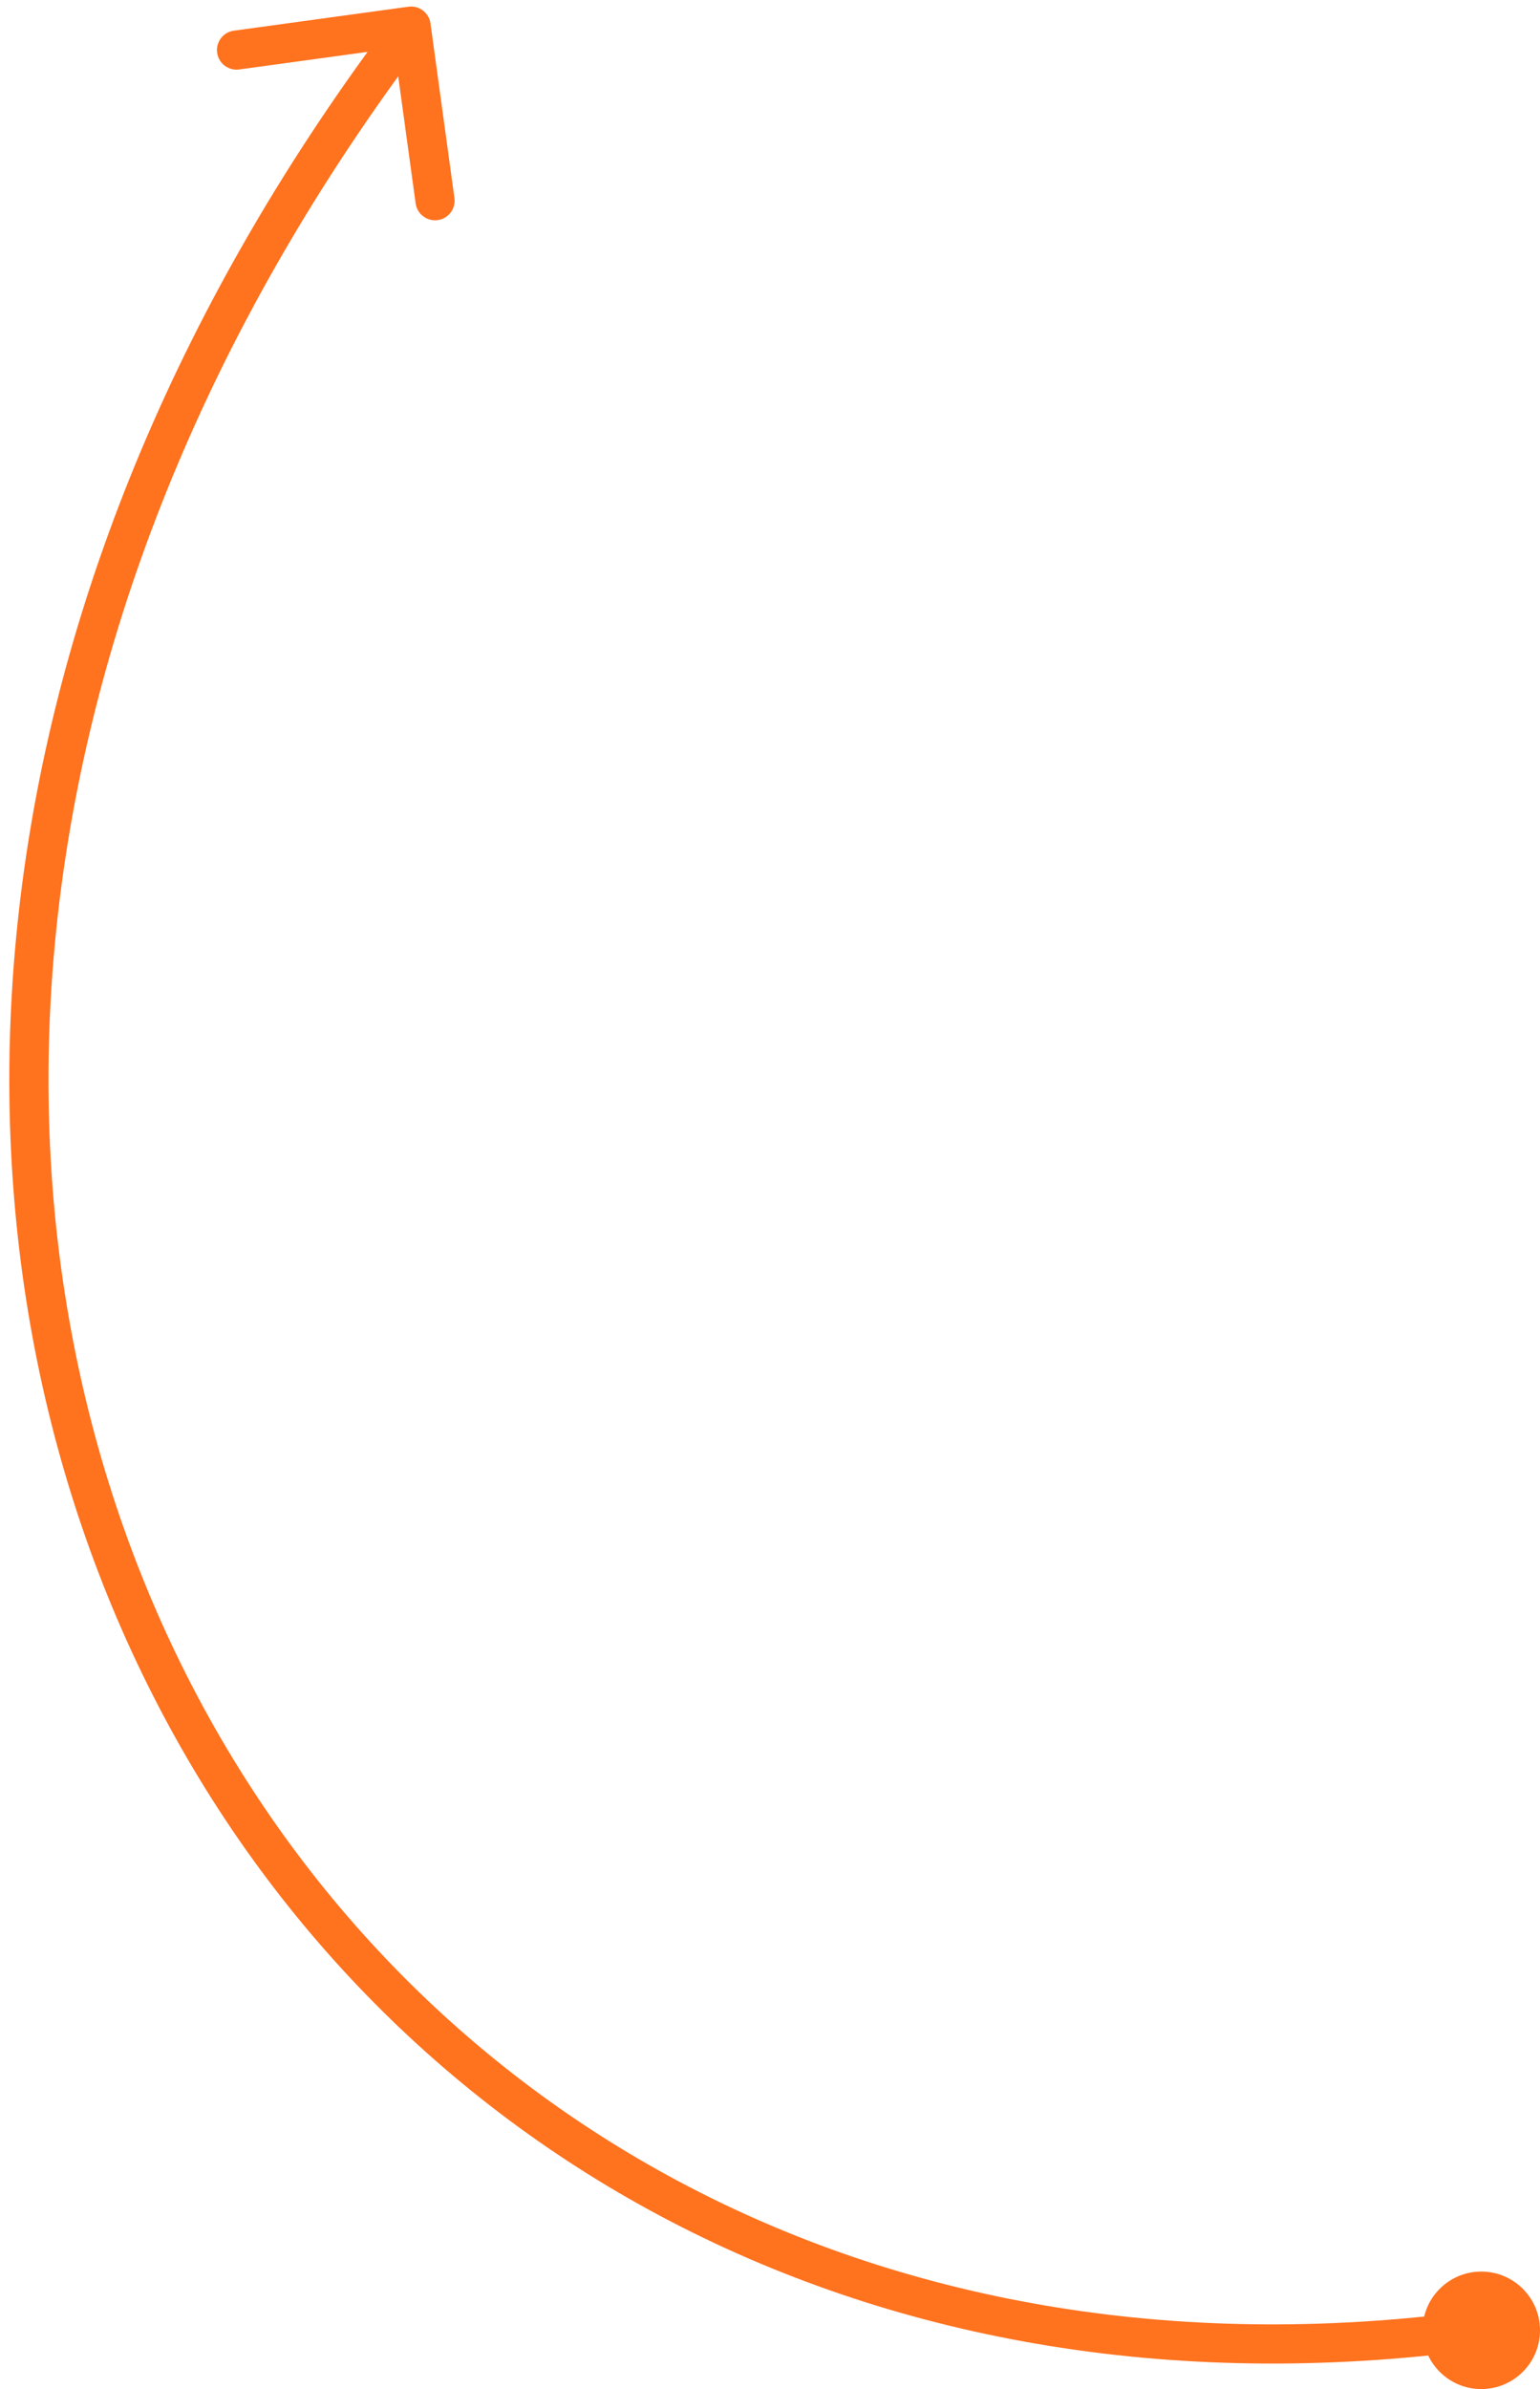 <svg width="118" height="183" viewBox="0 0 118 183" fill="none" xmlns="http://www.w3.org/2000/svg">
<circle cx="113.5" cy="178.5" r="4.5" fill="#FF721E"/>
<path d="M32.985 1.796C32.872 0.975 32.115 0.401 31.295 0.514L17.92 2.35C17.099 2.462 16.525 3.219 16.638 4.04C16.751 4.86 17.507 5.434 18.328 5.322L30.216 3.69L31.848 15.579C31.961 16.399 32.718 16.973 33.538 16.861C34.359 16.748 34.933 15.991 34.82 15.171L32.985 1.796ZM112.802 177.013C66.432 183.179 30.186 161.129 13.598 126.908C-3.001 92.665 -0.009 46.014 32.694 2.907L30.304 1.093C-2.994 44.986 -6.253 92.835 10.899 128.217C28.06 163.621 65.565 186.321 113.197 179.987L112.802 177.013Z" fill="#FF721E"/>
</svg>
